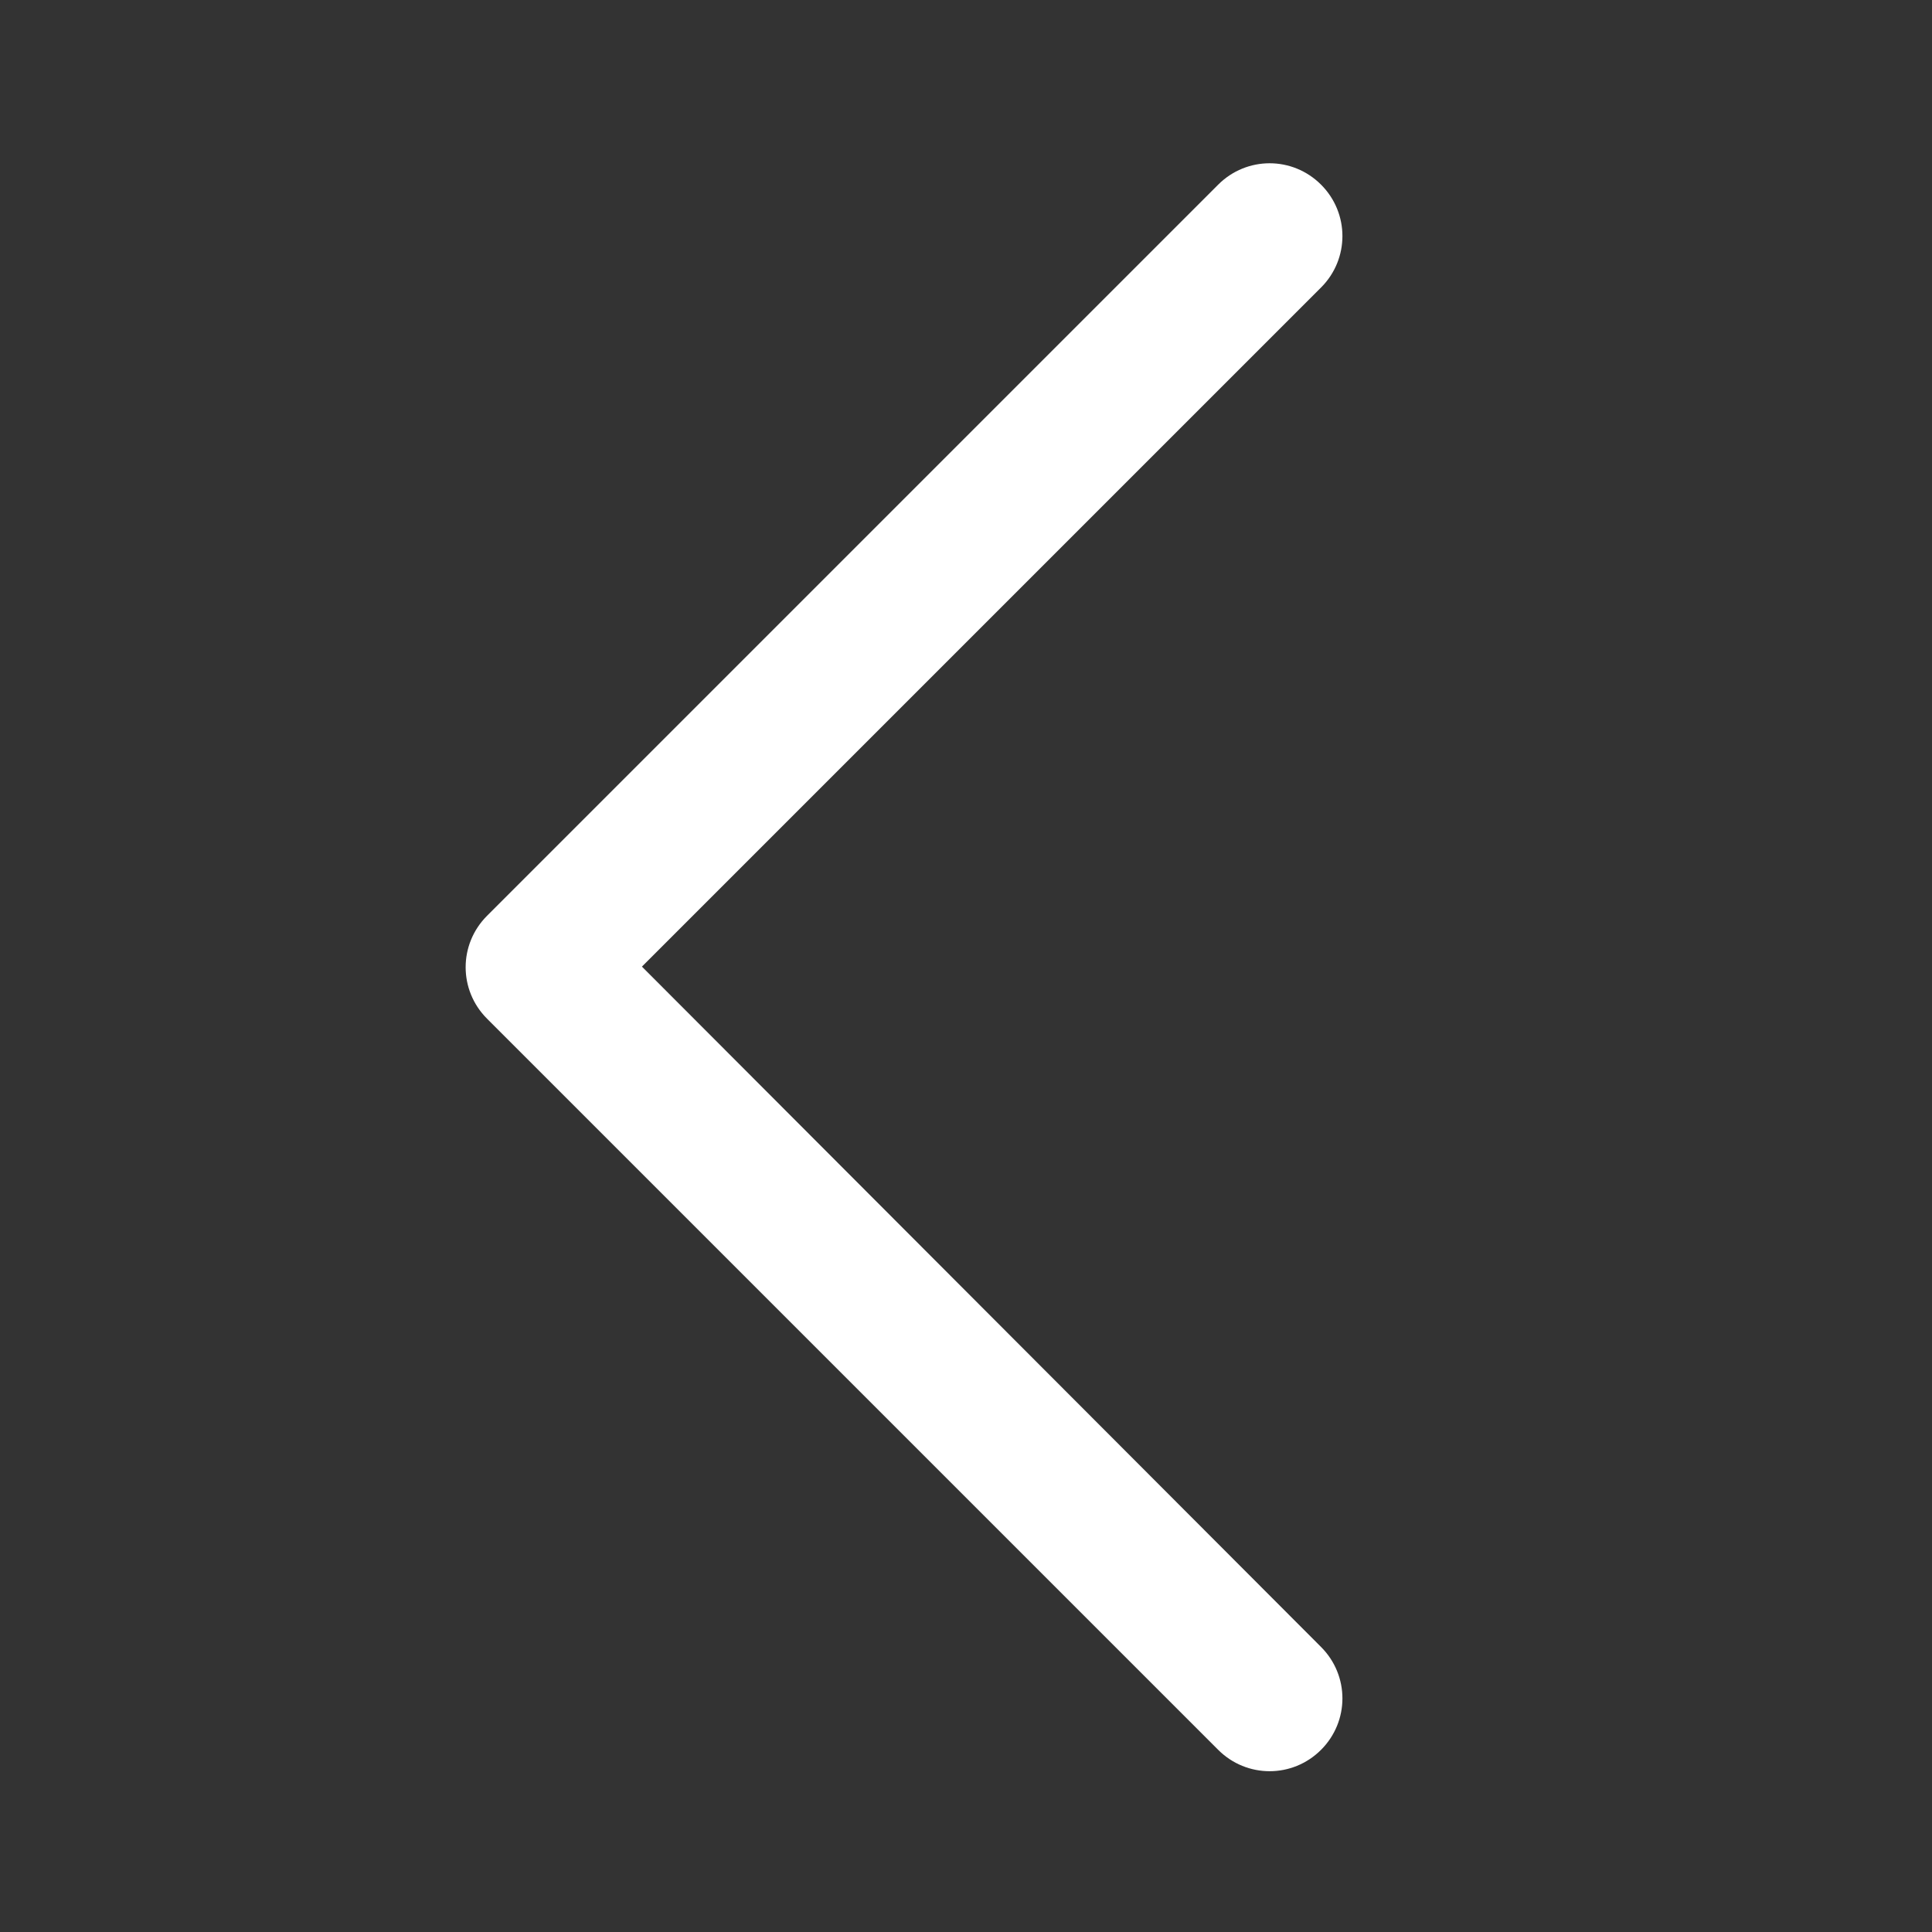 <?xml version="1.0" encoding="utf-8"?>
<!-- Generator: Adobe Illustrator 27.9.6, SVG Export Plug-In . SVG Version: 9.03 Build 54986)  -->
<svg version="1.1" id="Warstwa_1" xmlns="http://www.w3.org/2000/svg" xmlns:xlink="http://www.w3.org/1999/xlink" x="0px" y="0px"
	 viewBox="0 0 155.9 155.9" style="enable-background:new 0 0 155.9 155.9;" xml:space="preserve">
<rect x="0" y="0" width="155.9" height="155.9" fill="#333333" stroke="none"/>
<style type="text/css">
	.st0{fill:#FFFFFF;}
</style>
<path class="st0" d="M51.8,78l54.8-54.8c2.3-2.3,2.3-6,0-8.3c-2.3-2.3-6-2.3-8.3,0l-59,59c-2.3,2.3-2.3,6,0,8.3l0,0l59,59
	c2.3,2.3,6,2.3,8.3,0c2.3-2.3,2.3-6,0-8.3L51.8,78z"/>
</svg>
